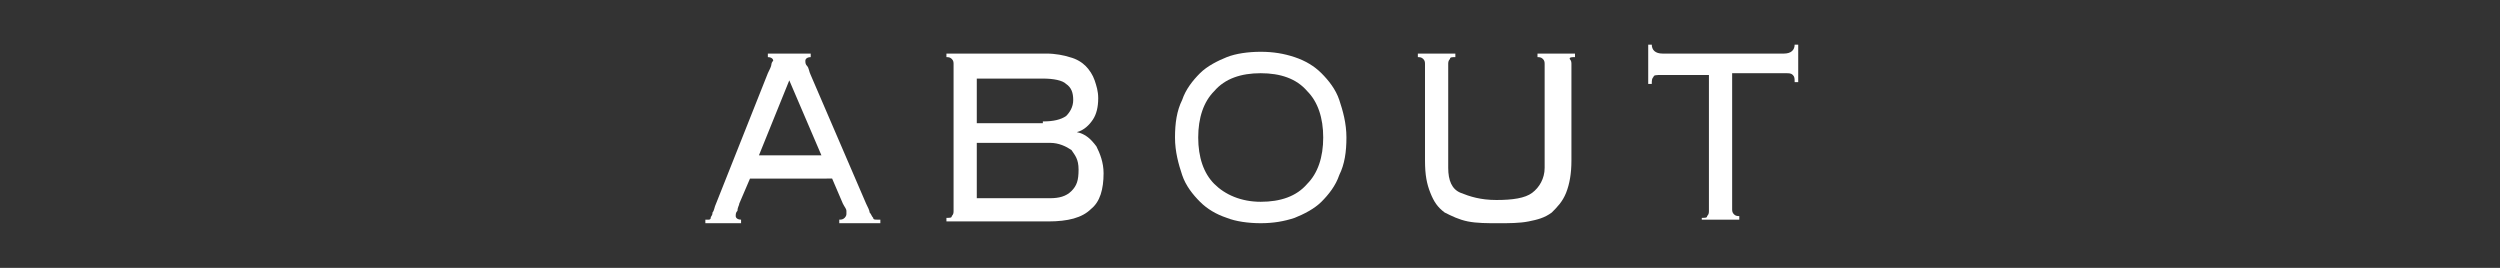 <?xml version="1.0" encoding="utf-8"?>
<!-- Generator: Adobe Illustrator 21.0.2, SVG Export Plug-In . SVG Version: 6.00 Build 0)  -->
<svg version="1.1" id="圖層_1" xmlns="http://www.w3.org/2000/svg" xmlns:xlink="http://www.w3.org/1999/xlink" x="0px" y="0px"
	 width="140px" height="15px" viewBox="0 0 140 15" style="enable-background:new 0 0 140 15;" xml:space="preserve">
<rect x="0" y="0" width="140" height="15" fill="#333333" stroke="none"/>
<style type="text/css">
	.st0{fill:#FFFFFF;}
</style>
<g>
	<path class="st0" d="M41.4,11.4c0,0.1-0.1,0.2-0.1,0.4c-0.1,0.1-0.1,0.2-0.1,0.3c0,0.1,0.1,0.2,0.3,0.2v0.2h-2v-0.2
		c0.1,0,0.1,0,0.2,0c0,0,0.1,0,0.1-0.1c0-0.1,0.1-0.1,0.1-0.3c0.1-0.1,0.1-0.3,0.2-0.5l2.9-7.3c0.1-0.2,0.2-0.4,0.2-0.5
		c0-0.1,0.1-0.2,0.1-0.2c0-0.1-0.1-0.2-0.3-0.2V3h2.4v0.2c-0.2,0-0.3,0.1-0.3,0.2c0,0.1,0,0.2,0.1,0.3c0.1,0.1,0.1,0.3,0.2,0.5
		l3.1,7.2c0.1,0.2,0.2,0.4,0.2,0.5c0.1,0.1,0.1,0.2,0.2,0.3c0,0.1,0.1,0.1,0.2,0.1c0.1,0,0.1,0,0.2,0v0.2h-2.3v-0.2
		c0.1,0,0.2,0,0.3-0.1c0,0,0.1-0.1,0.1-0.2c0-0.1,0-0.1,0-0.2c0-0.1-0.1-0.2-0.2-0.4l-0.6-1.4H42L41.4,11.4z M46,8.7l-1.8-4.2
		l-1.7,4.2H46z"/>
	<path class="st0" d="M53.4,3.6c0-0.1,0-0.2-0.1-0.3S53.1,3.2,53,3.2V3h5.6c0.5,0,1,0.1,1.3,0.2c0.4,0.1,0.7,0.3,0.9,0.5
		c0.2,0.2,0.4,0.5,0.5,0.8s0.2,0.6,0.2,1c0,0.5-0.1,0.9-0.3,1.2c-0.2,0.3-0.5,0.6-0.9,0.7v0c0.5,0.1,0.8,0.4,1.1,0.8
		c0.2,0.4,0.4,0.9,0.4,1.5c0,0.9-0.2,1.6-0.7,2c-0.5,0.5-1.3,0.7-2.4,0.7H53v-0.2c0.2,0,0.3,0,0.3-0.1c0.1-0.1,0.1-0.2,0.1-0.3V3.6z
		 M58.4,6.8c0.6,0,1-0.1,1.3-0.3c0.2-0.2,0.4-0.5,0.4-0.9s-0.1-0.7-0.4-0.9c-0.2-0.2-0.7-0.3-1.3-0.3h-3.7v2.5H58.4z M58.8,11.1
		c0.5,0,0.9-0.1,1.2-0.4s0.4-0.6,0.4-1.2S60.2,8.7,60,8.4C59.7,8.2,59.3,8,58.8,8h-4.1v3.1H58.8z"/>
	<path class="st0" d="M70.6,2.9c0.7,0,1.3,0.1,1.9,0.3c0.6,0.2,1.1,0.5,1.5,0.9c0.4,0.4,0.8,0.9,1,1.5c0.2,0.6,0.4,1.3,0.4,2.1
		s-0.1,1.5-0.4,2.1c-0.2,0.6-0.6,1.1-1,1.5c-0.4,0.4-1,0.7-1.5,0.9c-0.6,0.2-1.2,0.3-1.9,0.3s-1.4-0.1-1.9-0.3
		c-0.6-0.2-1.1-0.5-1.5-0.9c-0.4-0.4-0.8-0.9-1-1.5c-0.2-0.6-0.4-1.3-0.4-2.1s0.1-1.5,0.4-2.1c0.2-0.6,0.6-1.1,1-1.5
		c0.4-0.4,1-0.7,1.5-0.9S69.9,2.9,70.6,2.9z M70.6,4.1c-1.1,0-2,0.3-2.6,1c-0.6,0.6-0.9,1.5-0.9,2.6c0,1.1,0.3,2,0.9,2.6
		c0.6,0.6,1.5,1,2.6,1s2-0.3,2.6-1c0.6-0.6,0.9-1.5,0.9-2.6c0-1.1-0.3-2-0.9-2.6C72.6,4.4,71.7,4.1,70.6,4.1z"/>
	<path class="st0" d="M79.8,3.6c0-0.1,0-0.2-0.1-0.3c-0.1-0.1-0.2-0.1-0.3-0.1V3h2.1v0.2c-0.2,0-0.3,0-0.3,0.1
		c-0.1,0.1-0.1,0.2-0.1,0.3v5.8c0,0.7,0.2,1.2,0.7,1.4s1.1,0.4,2,0.4s1.6-0.1,2-0.4s0.7-0.8,0.7-1.4V3.6c0-0.1,0-0.2-0.1-0.3
		c-0.1-0.1-0.2-0.1-0.3-0.1V3h2.1v0.2c-0.2,0-0.3,0-0.3,0.1C88,3.4,88,3.5,88,3.6V9c0,0.7-0.1,1.3-0.3,1.8c-0.2,0.5-0.5,0.8-0.8,1.1
		c-0.4,0.3-0.8,0.4-1.3,0.5c-0.5,0.1-1.1,0.1-1.7,0.1c-0.6,0-1.2,0-1.7-0.1c-0.5-0.1-0.9-0.3-1.3-0.5c-0.4-0.3-0.6-0.6-0.8-1.1
		s-0.3-1-0.3-1.8V3.6z"/>
	<path class="st0" d="M95.3,12.2c0.2,0,0.3,0,0.3-0.1c0.1-0.1,0.1-0.2,0.1-0.3V4.2h-2.7c-0.2,0-0.4,0-0.4,0.1
		c-0.1,0.1-0.1,0.2-0.1,0.4h-0.2V2.5h0.2c0,0.3,0.2,0.5,0.6,0.5h6.8c0.4,0,0.6-0.2,0.6-0.5h0.2v2.1h-0.2c0-0.2,0-0.3-0.1-0.4
		c-0.1-0.1-0.2-0.1-0.4-0.1H97v7.6c0,0.1,0,0.2,0.1,0.3c0.1,0.1,0.2,0.1,0.3,0.1v0.2h-2.1V12.2z"/>
</g>
</svg>
